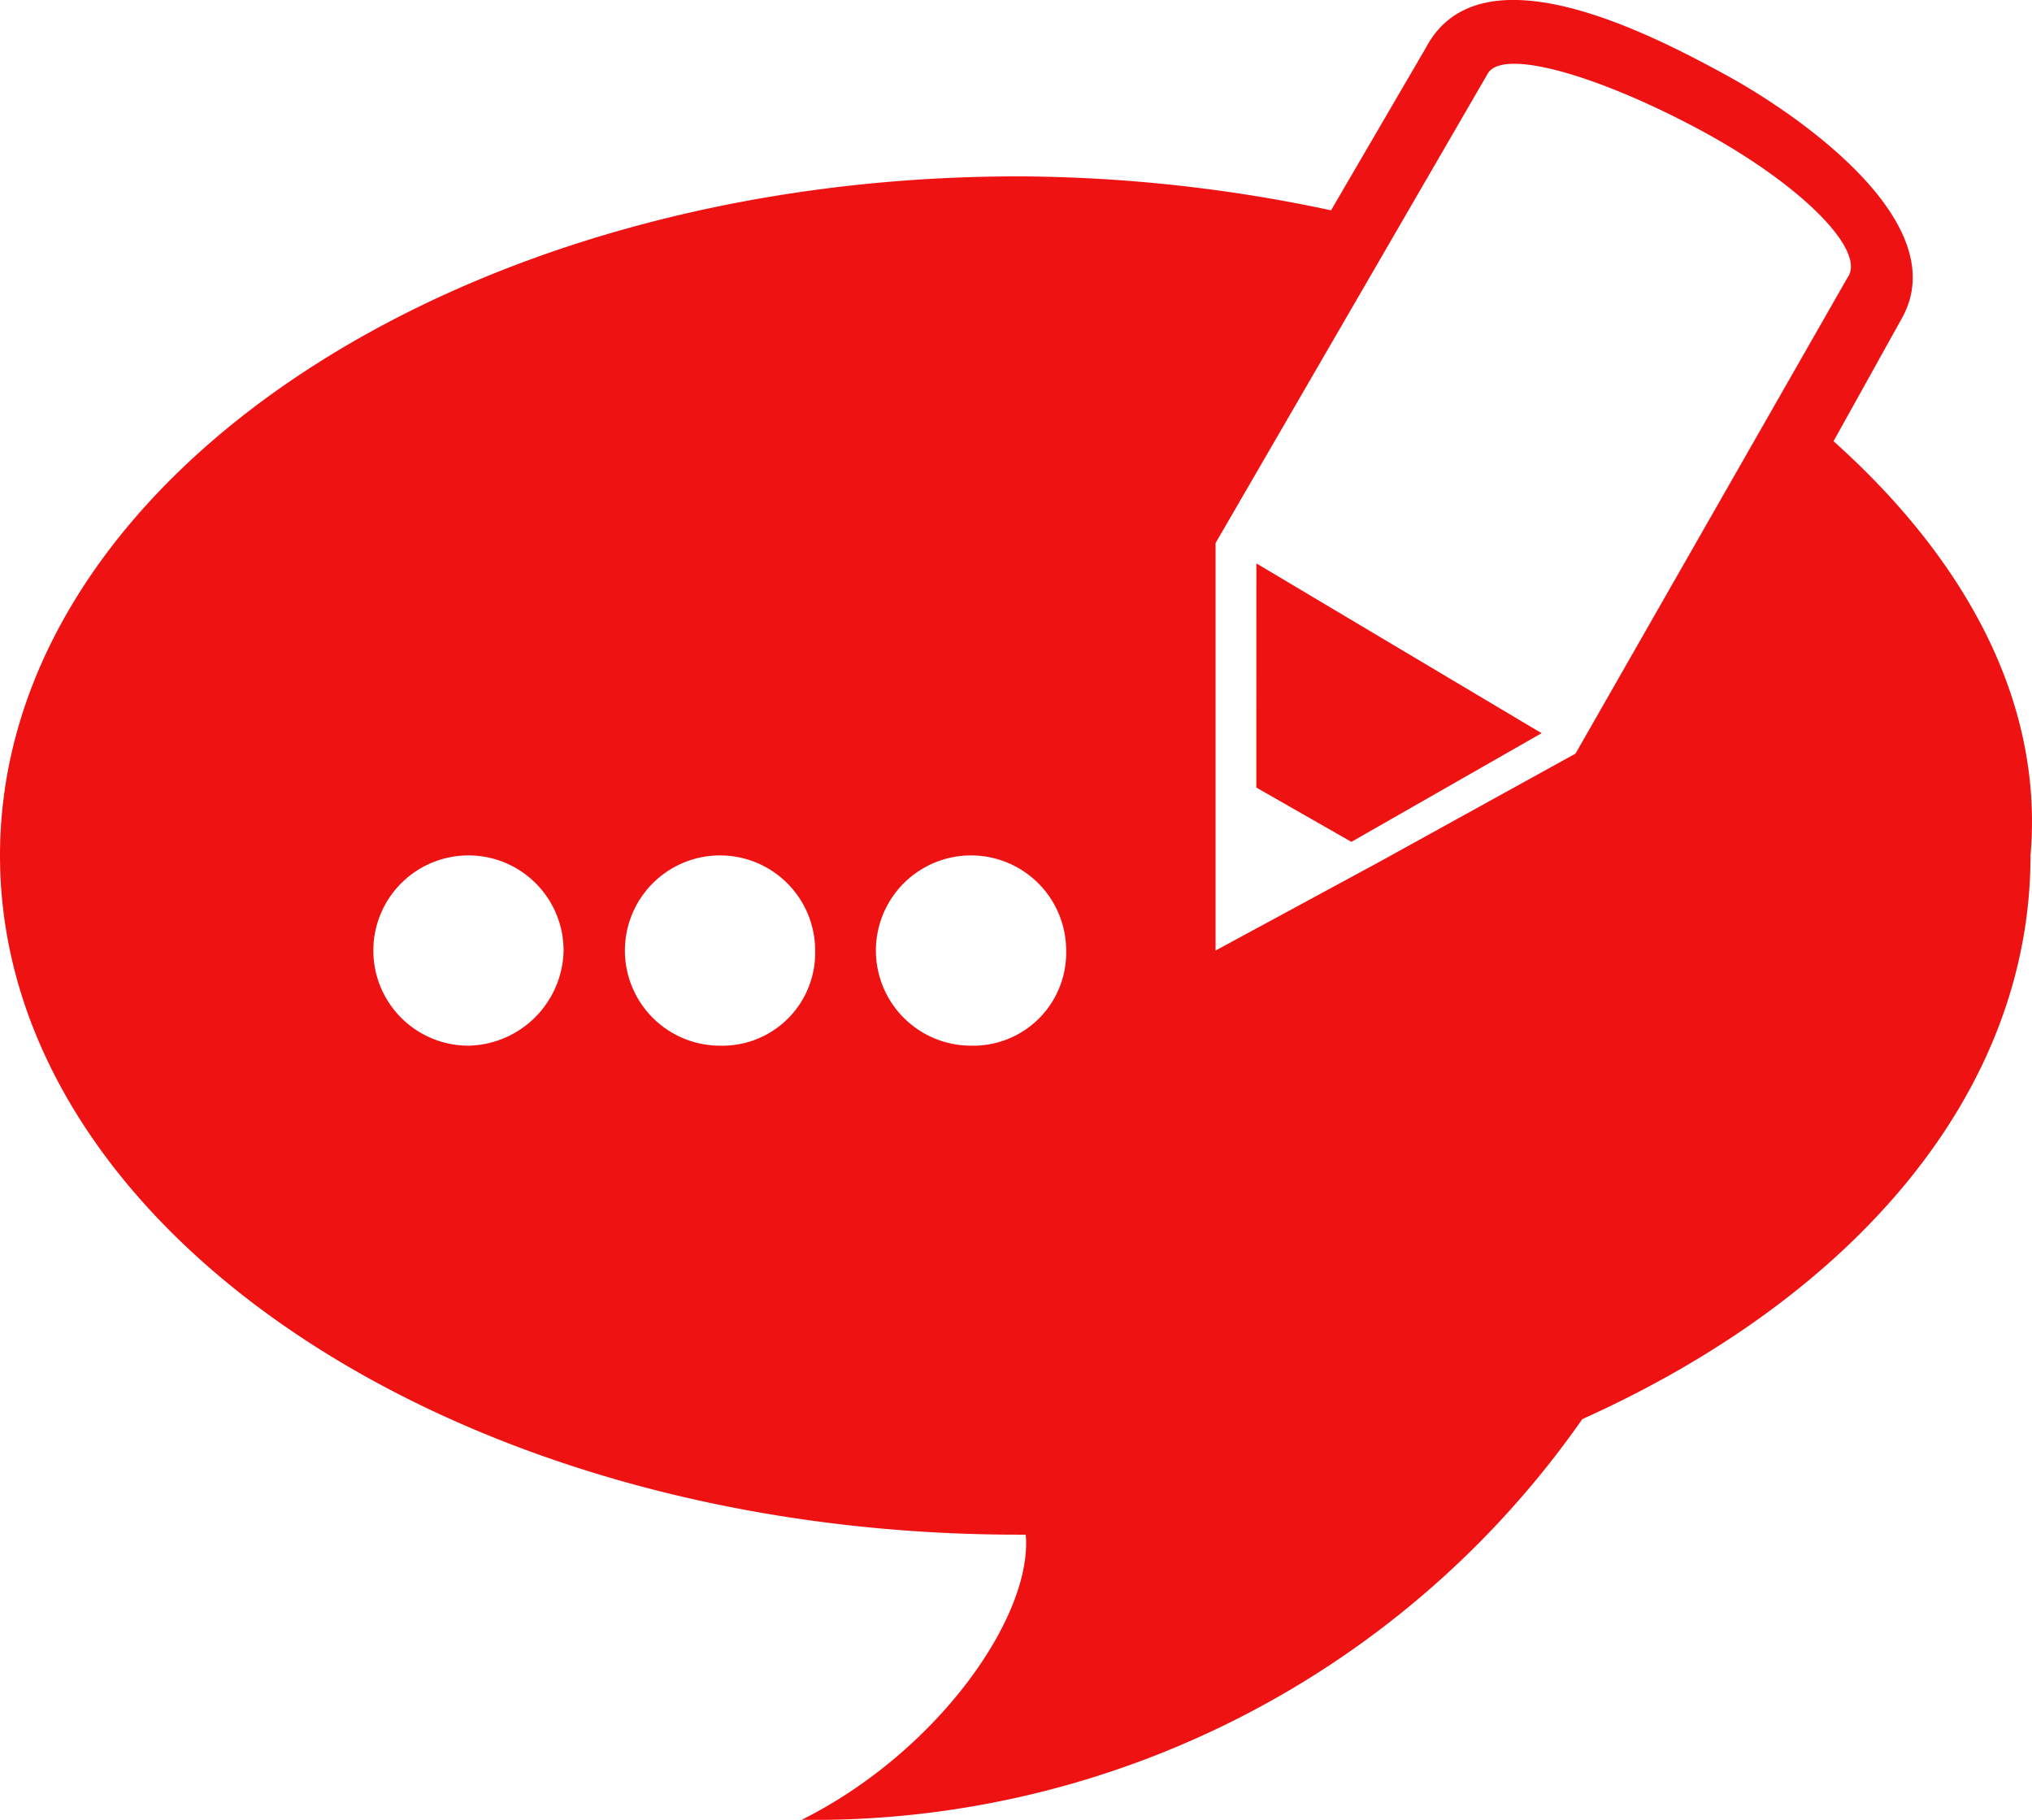 <svg xmlns="http://www.w3.org/2000/svg" width="28.667" height="25.672" viewBox="0 0 28.667 25.672">
  <g id="blog-comment-speech-bubble-symbol" transform="translate(0 -3.501)">
    <g id="Group_17" data-name="Group 17" transform="translate(0 3.501)">
      <g id="Group_16" data-name="Group 16">
        <path id="Path_63" data-name="Path 63" d="M41.441,25.247l1.341.766,2.683-1.533-4.023-2.395Z" transform="translate(-23.717 -14.137)" fill="#ef1212"/>
        <path id="Path_64" data-name="Path 64" d="M25.867,9.725,26.826,8c.766-1.342-1.437-2.875-2.491-3.449s-3.449-1.821-4.215-.383l-1.342,2.3a21.425,21.425,0,0,0-4.407-.479C6.419,5.989,0,10.3,0,15.57s6.419,9.58,14.371,9.58h.1c.1,1.15-1.245,3.066-3.162,4.023A13.224,13.224,0,0,0,22.323,23.52c3.832-1.725,6.323-4.6,6.323-7.952C28.837,13.366,27.688,11.354,25.867,9.725ZM6.61,18.252A1.342,1.342,0,1,1,7.951,16.91,1.37,1.37,0,0,1,6.61,18.252Zm3.545,0A1.342,1.342,0,1,1,11.5,16.91,1.31,1.31,0,0,1,10.155,18.252Zm3.545,0a1.342,1.342,0,1,1,1.341-1.342A1.311,1.311,0,0,1,13.7,18.252Zm8.527-4.12-2.778,1.533-2.3,1.245V11.162l3.833-6.611c.191-.383,1.533,0,2.97.766s2.4,1.724,2.108,2.108Z" transform="translate(0 -3.501)" fill="#ef1212"/>
      </g>
    </g>
  </g>
</svg>
